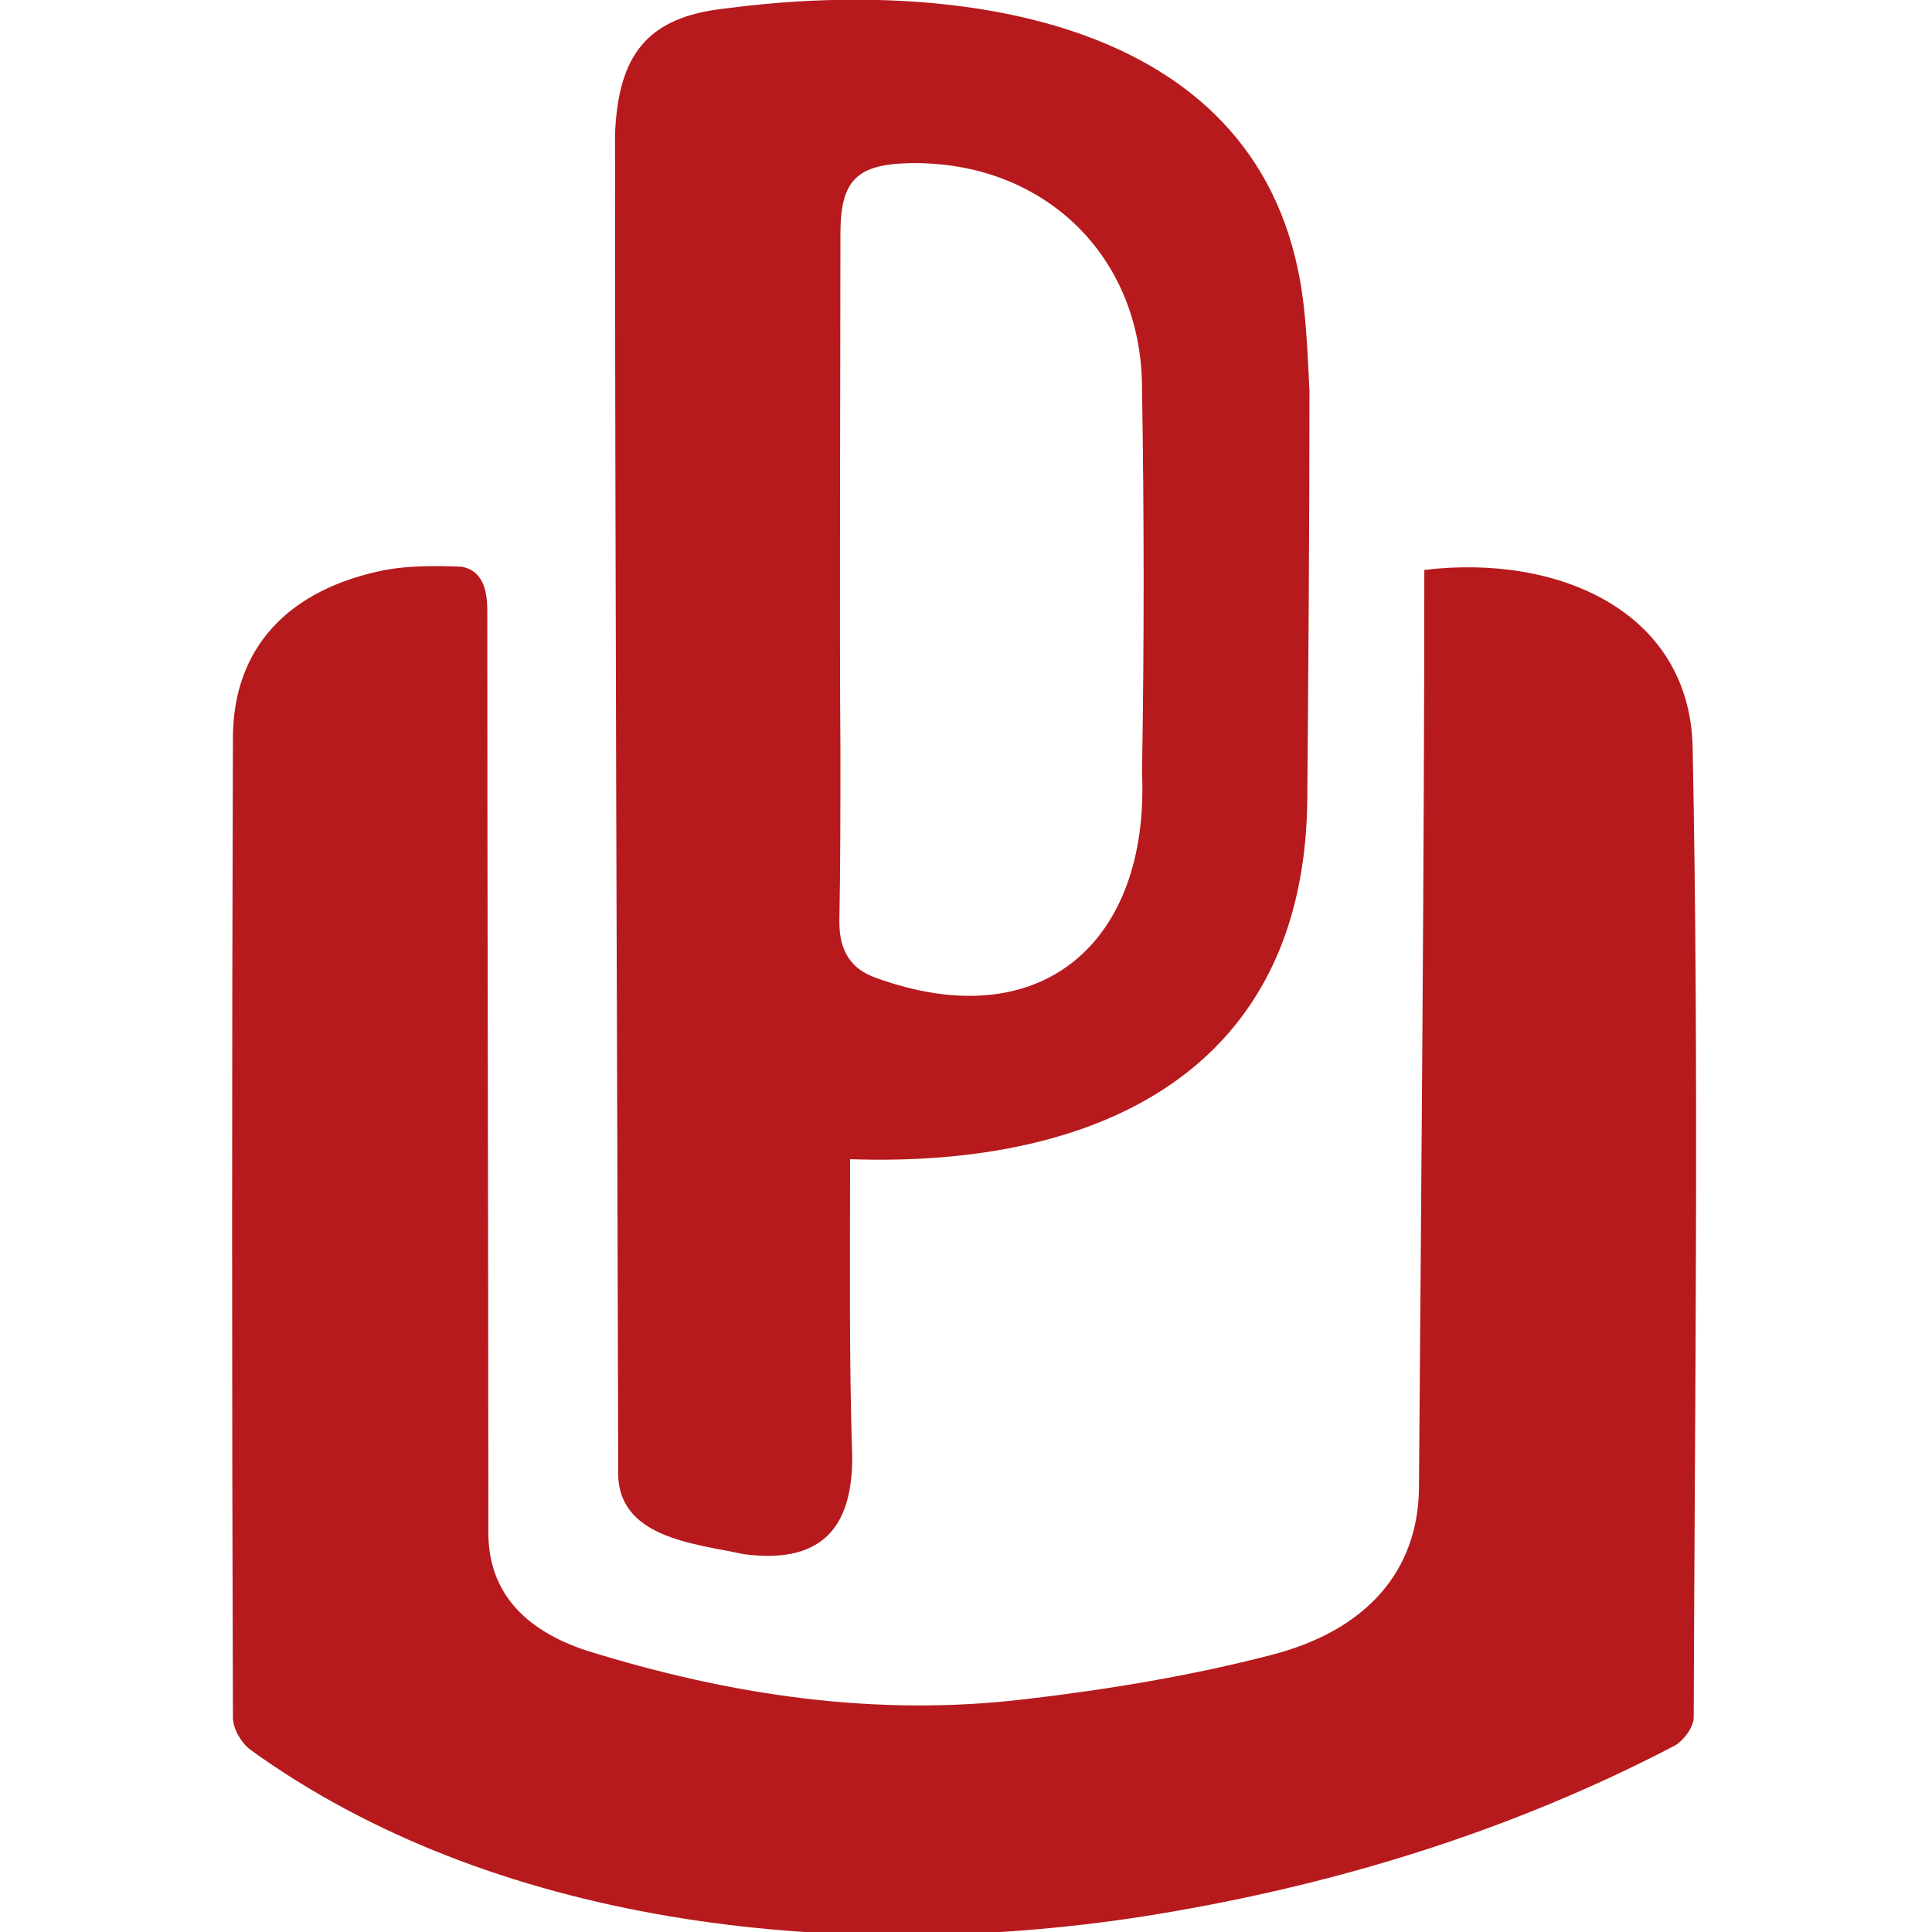<?xml version="1.0" encoding="UTF-8"?>
<svg data-bbox="21.625 -0.026 136.398 180.323" viewBox="0 0 180 180" xmlns="http://www.w3.org/2000/svg" data-type="color">
    <g>
        <path fill="#b61a1d" d="M157.7 69.6c.6 30.1.2 60.3.1 90.4 0 .9-.9 2.1-1.7 2.6-15.3 8-32 13.2-49.9 16-28.9 4.4-60.5.6-82.9-15.6-.9-.7-1.6-2-1.6-3-.1-30.4-.1-60.8 0-91.2 0-8.4 5.1-13.9 14.2-15.7 2.2-.4 4.7-.4 7.1-.3 2.2.4 2.4 2.6 2.4 4.2 0 26.5.1 59.3.1 85.8 0 5.3 3.1 9 9.2 11 13.2 4.1 26.8 6.2 40.9 4.5 7.7-.9 15.5-2.2 22.8-4.1 9-2.3 13.7-7.9 13.8-15.5.2-26.5.5-59.1.5-85.6 12.4-1.5 24.7 3.8 25 16.5zM120.9 25C115.8 1 87.7-1.9 67.5.8c-7.2.8-9.9 4.3-10.2 11.7 0 41.5.2 83 .3 124.5-.2 6.3 7.1 6.8 11.7 7.8 6.9.9 10.1-2.1 10.1-9-.3-9.4-.2-18.1-.2-27.8 23.1.8 42.5-8.2 42.6-33.8.1-12.6.2-25.2.2-37.8-.2-3.8-.3-7.7-1.1-11.4zM81.6 91.1c-2.3-.8-3.4-2.5-3.4-5.2.1-5.3.1-10.7.1-16.1-.1-10.8 0-36.8 0-48 0-5 1.5-6.5 6.5-6.6 12.4-.2 21.6 8.6 21.6 21 .2 12.1.2 23.9 0 35.8.7 15.8-9.4 24.7-24.8 19.1z" data-color="1"/>
    </g>
</svg>
